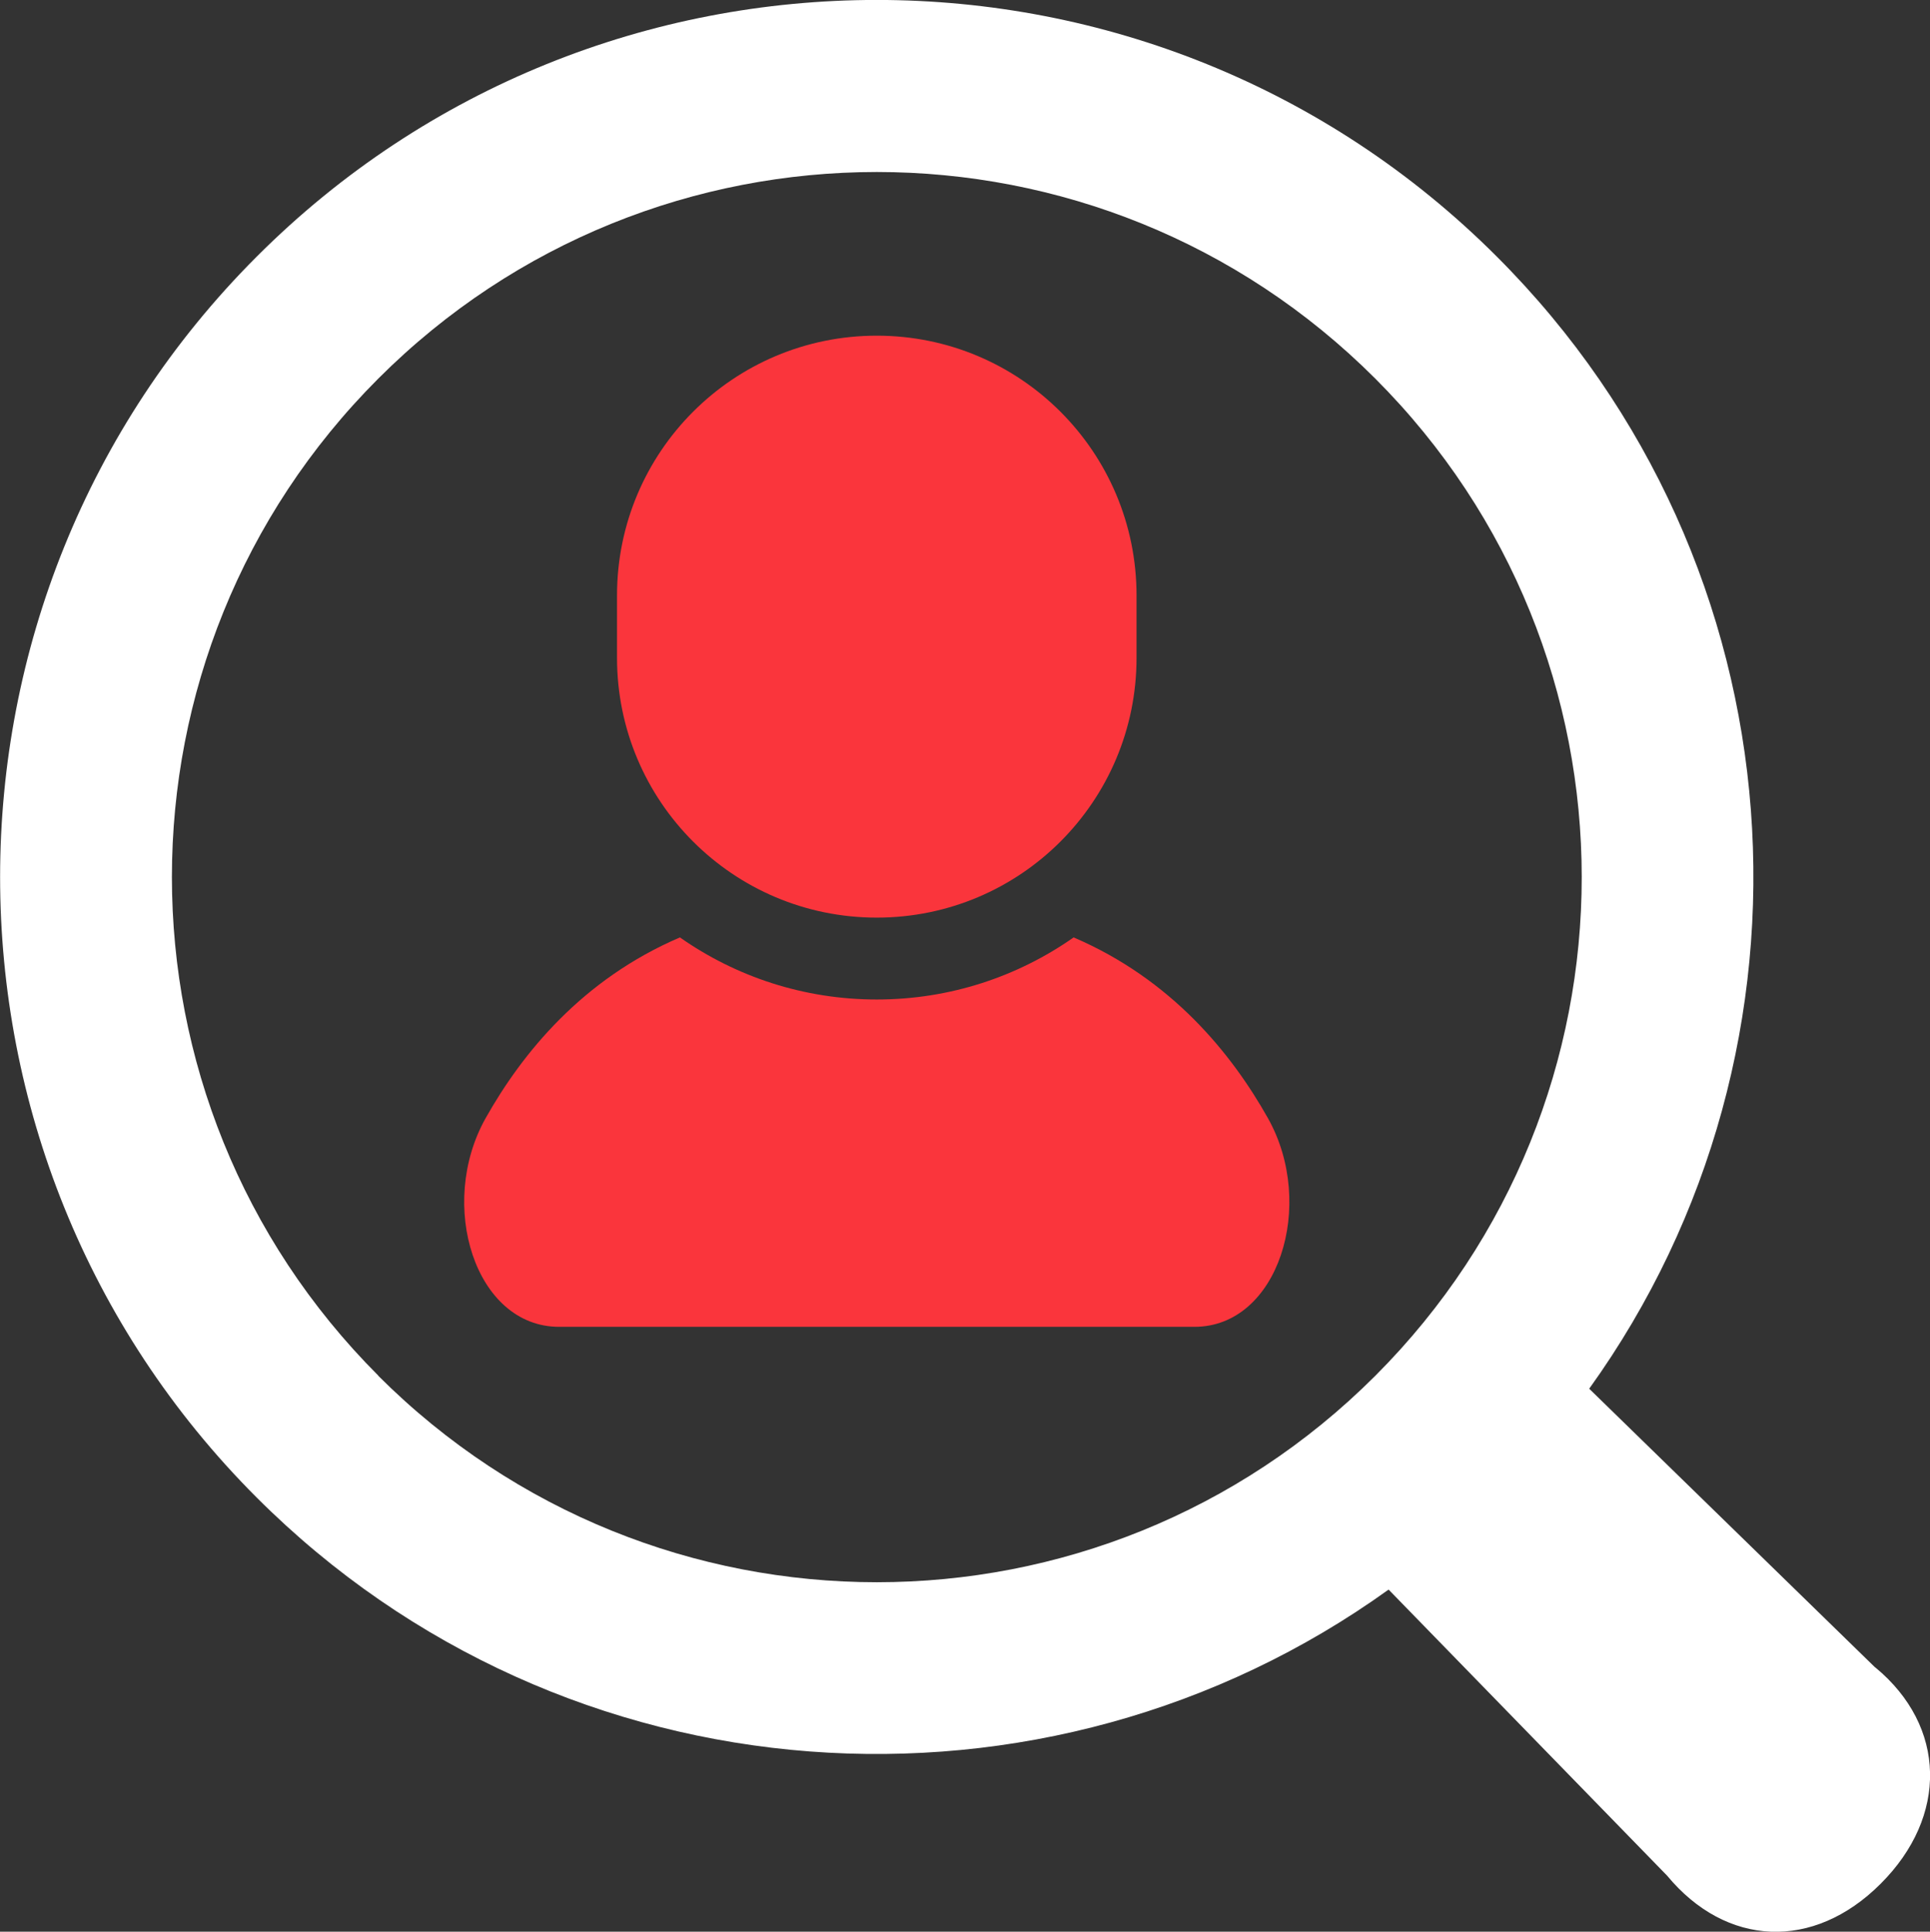 <?xml version="1.0" encoding="UTF-8"?><svg id="_レイヤー_2" xmlns="http://www.w3.org/2000/svg" viewBox="0 0 92.65 92.71"><rect x="0" y="0" width="92.65" height="92.71" fill="#333333" stroke="none"/><defs><style>.cls-1{fill:#fa353c;}.cls-2{fill:#fff;}</style></defs><g id="_レイヤー_1-2"><g><path class="cls-1" d="m51.54,44.99c-2.68,1.88-5.94,2.98-9.45,2.98s-6.77-1.1-9.45-2.98c-4.69,2.01-7.57,5.55-9.33,8.68-2.33,4.15-.5,10.01,3.53,10.01h30.5c4.03,0,5.86-5.86,3.53-10.01-1.76-3.13-4.64-6.67-9.33-8.68Z"/><path class="cls-1" d="m42.09,44.04c6.89,0,12.47-5.58,12.47-12.47v-2.99c0-6.89-5.58-12.47-12.47-12.47s-12.47,5.58-12.47,12.47v2.99c0,6.89,5.58,12.47,12.47,12.47Z"/><path class="cls-2" d="m90.02,80.03l-13.73-13.38c11.82-16.44,10.35-39.56-4.43-54.33C55.44-4.11,28.73-4.11,12.32,12.32c-16.42,16.42-16.42,43.13,0,59.55,14.78,14.78,37.89,16.25,54.34,4.42l13.37,13.73c2.83,3.42,7.02,3.62,10.25.39,3.24-3.23,3.17-7.55-.25-10.38Zm-71.86-14.01c-13.21-13.22-13.21-34.64,0-47.85,13.22-13.22,34.64-13.22,47.86,0,13.21,13.21,13.22,34.64,0,47.86-13.21,13.21-34.64,13.21-47.86,0Z"/></g></g></svg>